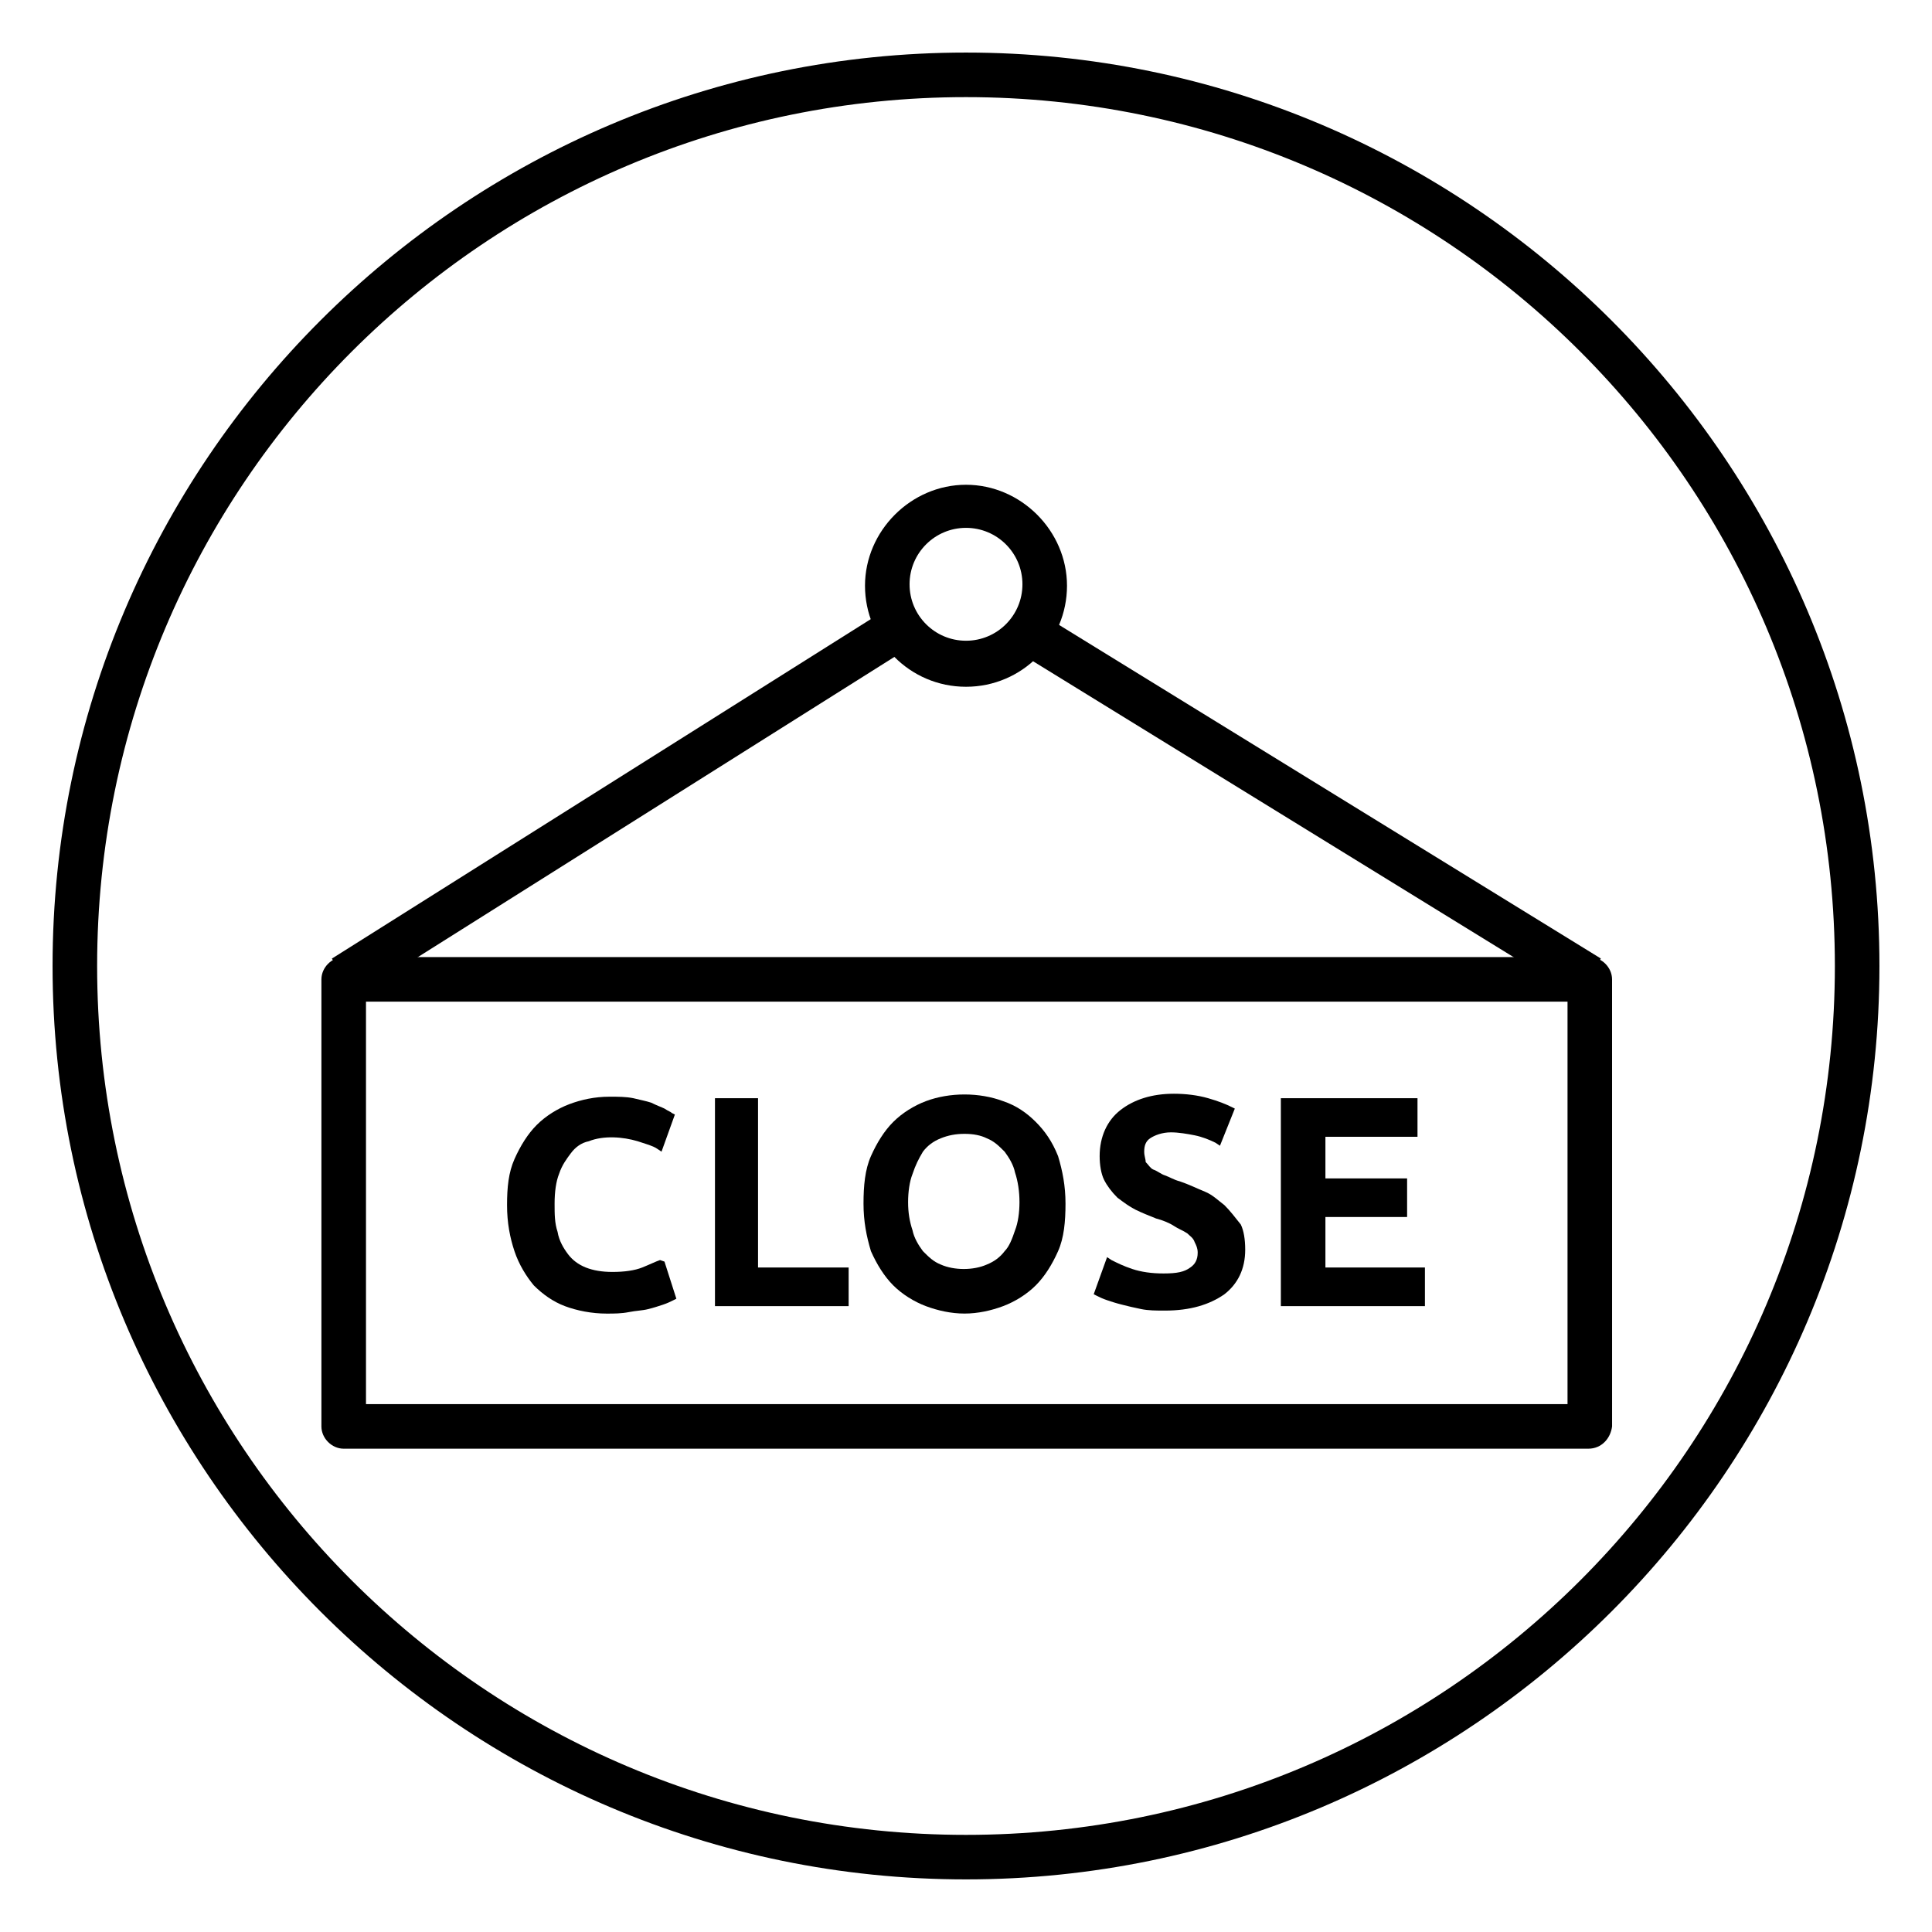 <?xml version="1.0" encoding="UTF-8"?>
<!-- Uploaded to: SVG Repo, www.svgrepo.com, Generator: SVG Repo Mixer Tools -->
<svg fill="#000000" width="800px" height="800px" version="1.1" viewBox="144 144 512 512" xmlns="http://www.w3.org/2000/svg">
 <g>
  <path d="m400 642.06c-133.43 0-242.07-108.63-242.07-242.06 0-133.43 108.63-242.07 242.07-242.07 133.43 0 242.07 108.63 242.07 242.07-0.004 133.43-108.64 242.06-242.07 242.06zm0-472.32c-127.13 0-230.26 103.12-230.26 230.26s103.12 230.26 230.26 230.26 230.26-103.12 230.26-230.26c-0.004-127.13-103.12-230.26-230.26-230.26z"/>
  <path d="m564.92 527.92h-329.84c-3.148 0-5.902-2.754-5.902-5.902v-118.48c0-3.148 2.754-5.902 5.902-5.902h330.23c3.148 0 5.902 2.754 5.902 5.902l0.004 118.48c-0.395 3.148-2.754 5.902-6.297 5.902zm-323.93-11.809h318.42v-106.66h-318.42z"/>
  <path d="m411.23 315.21 6.191-10.055 150.82 92.863-6.191 10.055z"/>
  <path d="m231.95 398.04 147.2-92.727 6.293 9.992-147.2 92.727z"/>
  <path d="m400 326c-14.957 0-26.766-12.203-26.766-26.766s12.203-26.766 26.766-26.766 26.766 12.203 26.766 26.766c-0.004 14.566-11.809 26.766-26.766 26.766zm0-42.113c-8.266 0-14.957 6.691-14.957 14.957s6.691 14.957 14.957 14.957 14.957-6.691 14.957-14.957-6.691-14.957-14.957-14.957z"/>
  <path d="m318.92 477.93c-1.18 0.395-2.754 1.18-4.723 1.969-1.969 0.789-4.723 1.18-7.871 1.18-2.754 0-5.117-0.395-7.086-1.18-1.969-0.789-3.543-1.969-4.723-3.543s-2.363-3.543-2.754-5.902c-0.789-2.363-0.789-4.723-0.789-7.477 0-3.148 0.395-5.902 1.18-7.871 0.789-2.363 1.969-3.938 3.148-5.512 1.18-1.574 2.754-2.754 4.723-3.148 3.938-1.574 9.055-1.18 12.988 0 2.363 0.789 3.938 1.18 5.117 1.969l1.18 0.789 3.543-9.84-0.789-0.395c-0.395-0.395-0.789-0.395-1.969-1.18-0.789-0.395-1.969-0.789-3.543-1.574-1.18-0.395-3.148-0.789-4.723-1.18-1.969-0.395-3.938-0.395-6.297-0.395-3.938 0-7.477 0.789-10.629 1.969-3.148 1.18-6.297 3.148-8.66 5.512-2.363 2.363-4.328 5.512-5.902 9.055-1.574 3.543-1.969 7.477-1.969 12.203 0 4.723 0.789 8.66 1.969 12.203 1.18 3.543 3.148 6.691 5.117 9.055 2.363 2.363 5.117 4.328 8.266 5.512 3.148 1.18 7.086 1.969 11.02 1.969 1.969 0 3.938 0 5.902-0.395 1.969-0.395 3.543-0.395 5.117-0.789 1.574-0.395 2.754-0.789 3.938-1.18 1.18-0.395 1.969-0.789 2.754-1.18l0.789-0.395-3.148-9.84z"/>
  <path d="m344.89 435.03h-11.414v55.105h35.422v-10.234h-24.008z"/>
  <path d="m418.5 441.33c-2.363-2.363-5.117-4.328-8.66-5.512-6.297-2.363-14.168-2.363-20.469 0-3.148 1.18-6.297 3.148-8.66 5.512s-4.328 5.512-5.902 9.055c-1.574 3.543-1.969 7.871-1.969 12.594 0 4.723 0.789 8.66 1.969 12.594 1.574 3.543 3.543 6.691 5.902 9.055 2.363 2.363 5.512 4.328 8.66 5.512 3.148 1.18 6.691 1.969 10.234 1.969 3.543 0 7.086-0.789 10.234-1.969 3.148-1.18 6.297-3.148 8.66-5.512 2.363-2.363 4.328-5.512 5.902-9.055 1.574-3.543 1.969-7.871 1.969-12.594 0-4.723-0.789-8.66-1.969-12.594-1.57-3.938-3.539-6.695-5.902-9.055zm-4.328 21.254c0 2.754-0.395 5.512-1.18 7.477-0.789 2.363-1.574 4.328-2.754 5.512-1.18 1.574-2.754 2.754-4.723 3.543-3.543 1.574-8.66 1.574-12.203 0-1.969-0.789-3.148-1.969-4.723-3.543-1.18-1.574-2.363-3.543-2.754-5.512-0.789-2.363-1.18-4.723-1.18-7.477 0-2.754 0.395-5.512 1.18-7.477 0.789-2.363 1.574-3.938 2.754-5.902 1.18-1.574 2.754-2.754 4.723-3.543 1.969-0.789 3.938-1.18 6.297-1.18 2.363 0 4.328 0.395 5.902 1.18 1.969 0.789 3.148 1.969 4.723 3.543 1.18 1.574 2.363 3.543 2.754 5.512 0.789 2.356 1.184 5.109 1.184 7.867z"/>
  <path d="m468.48 463.37c-1.574-1.18-3.148-2.754-5.117-3.543-1.969-0.789-4.328-1.969-6.691-2.754-1.574-0.395-2.754-1.18-3.938-1.574-1.18-0.395-1.969-1.18-3.148-1.574-0.789-0.395-1.18-1.18-1.969-1.969 0.004-0.785-0.391-1.574-0.391-2.754 0-1.574 0.395-2.754 1.574-3.543 1.18-0.789 3.148-1.574 5.512-1.574 1.969 0 4.328 0.395 6.297 0.789 1.969 0.395 3.938 1.18 5.512 1.969l1.18 0.789 3.938-9.84-0.789-0.395c-1.574-0.789-3.543-1.574-6.297-2.363s-5.902-1.18-9.055-1.18c-5.902 0-10.629 1.574-14.168 4.328-3.543 2.754-5.512 7.086-5.512 12.203 0 2.363 0.395 4.723 1.18 6.297 0.789 1.574 1.969 3.148 3.543 4.723 1.574 1.18 3.148 2.363 4.723 3.148 1.574 0.789 3.543 1.574 5.512 2.363 1.574 0.395 3.543 1.18 4.723 1.969 1.18 0.789 2.363 1.18 3.543 1.969 0.789 0.789 1.574 1.18 1.969 2.363 0.395 0.789 0.789 1.574 0.789 2.754 0 1.969-0.789 3.148-1.969 3.938-1.574 1.18-3.543 1.574-7.086 1.574-3.148 0-5.902-0.395-8.266-1.18-2.363-0.789-3.938-1.574-5.512-2.363l-1.18-0.789-3.543 9.84 0.789 0.395c0.789 0.395 1.574 0.789 2.754 1.18 1.18 0.395 2.363 0.789 3.938 1.18 1.574 0.395 3.148 0.789 5.117 1.18 1.969 0.395 3.938 0.395 6.297 0.395 6.691 0 11.809-1.574 15.742-4.328 3.543-2.754 5.512-6.691 5.512-11.809 0-2.754-0.395-5.117-1.18-6.691-1.574-1.973-2.758-3.547-4.332-5.121z"/>
  <path d="m495.25 479.9v-13.383h21.648v-10.23h-21.648v-11.023h24.402v-10.234h-36.211v55.105h38.18v-10.234z"/>
 </g>
</svg>